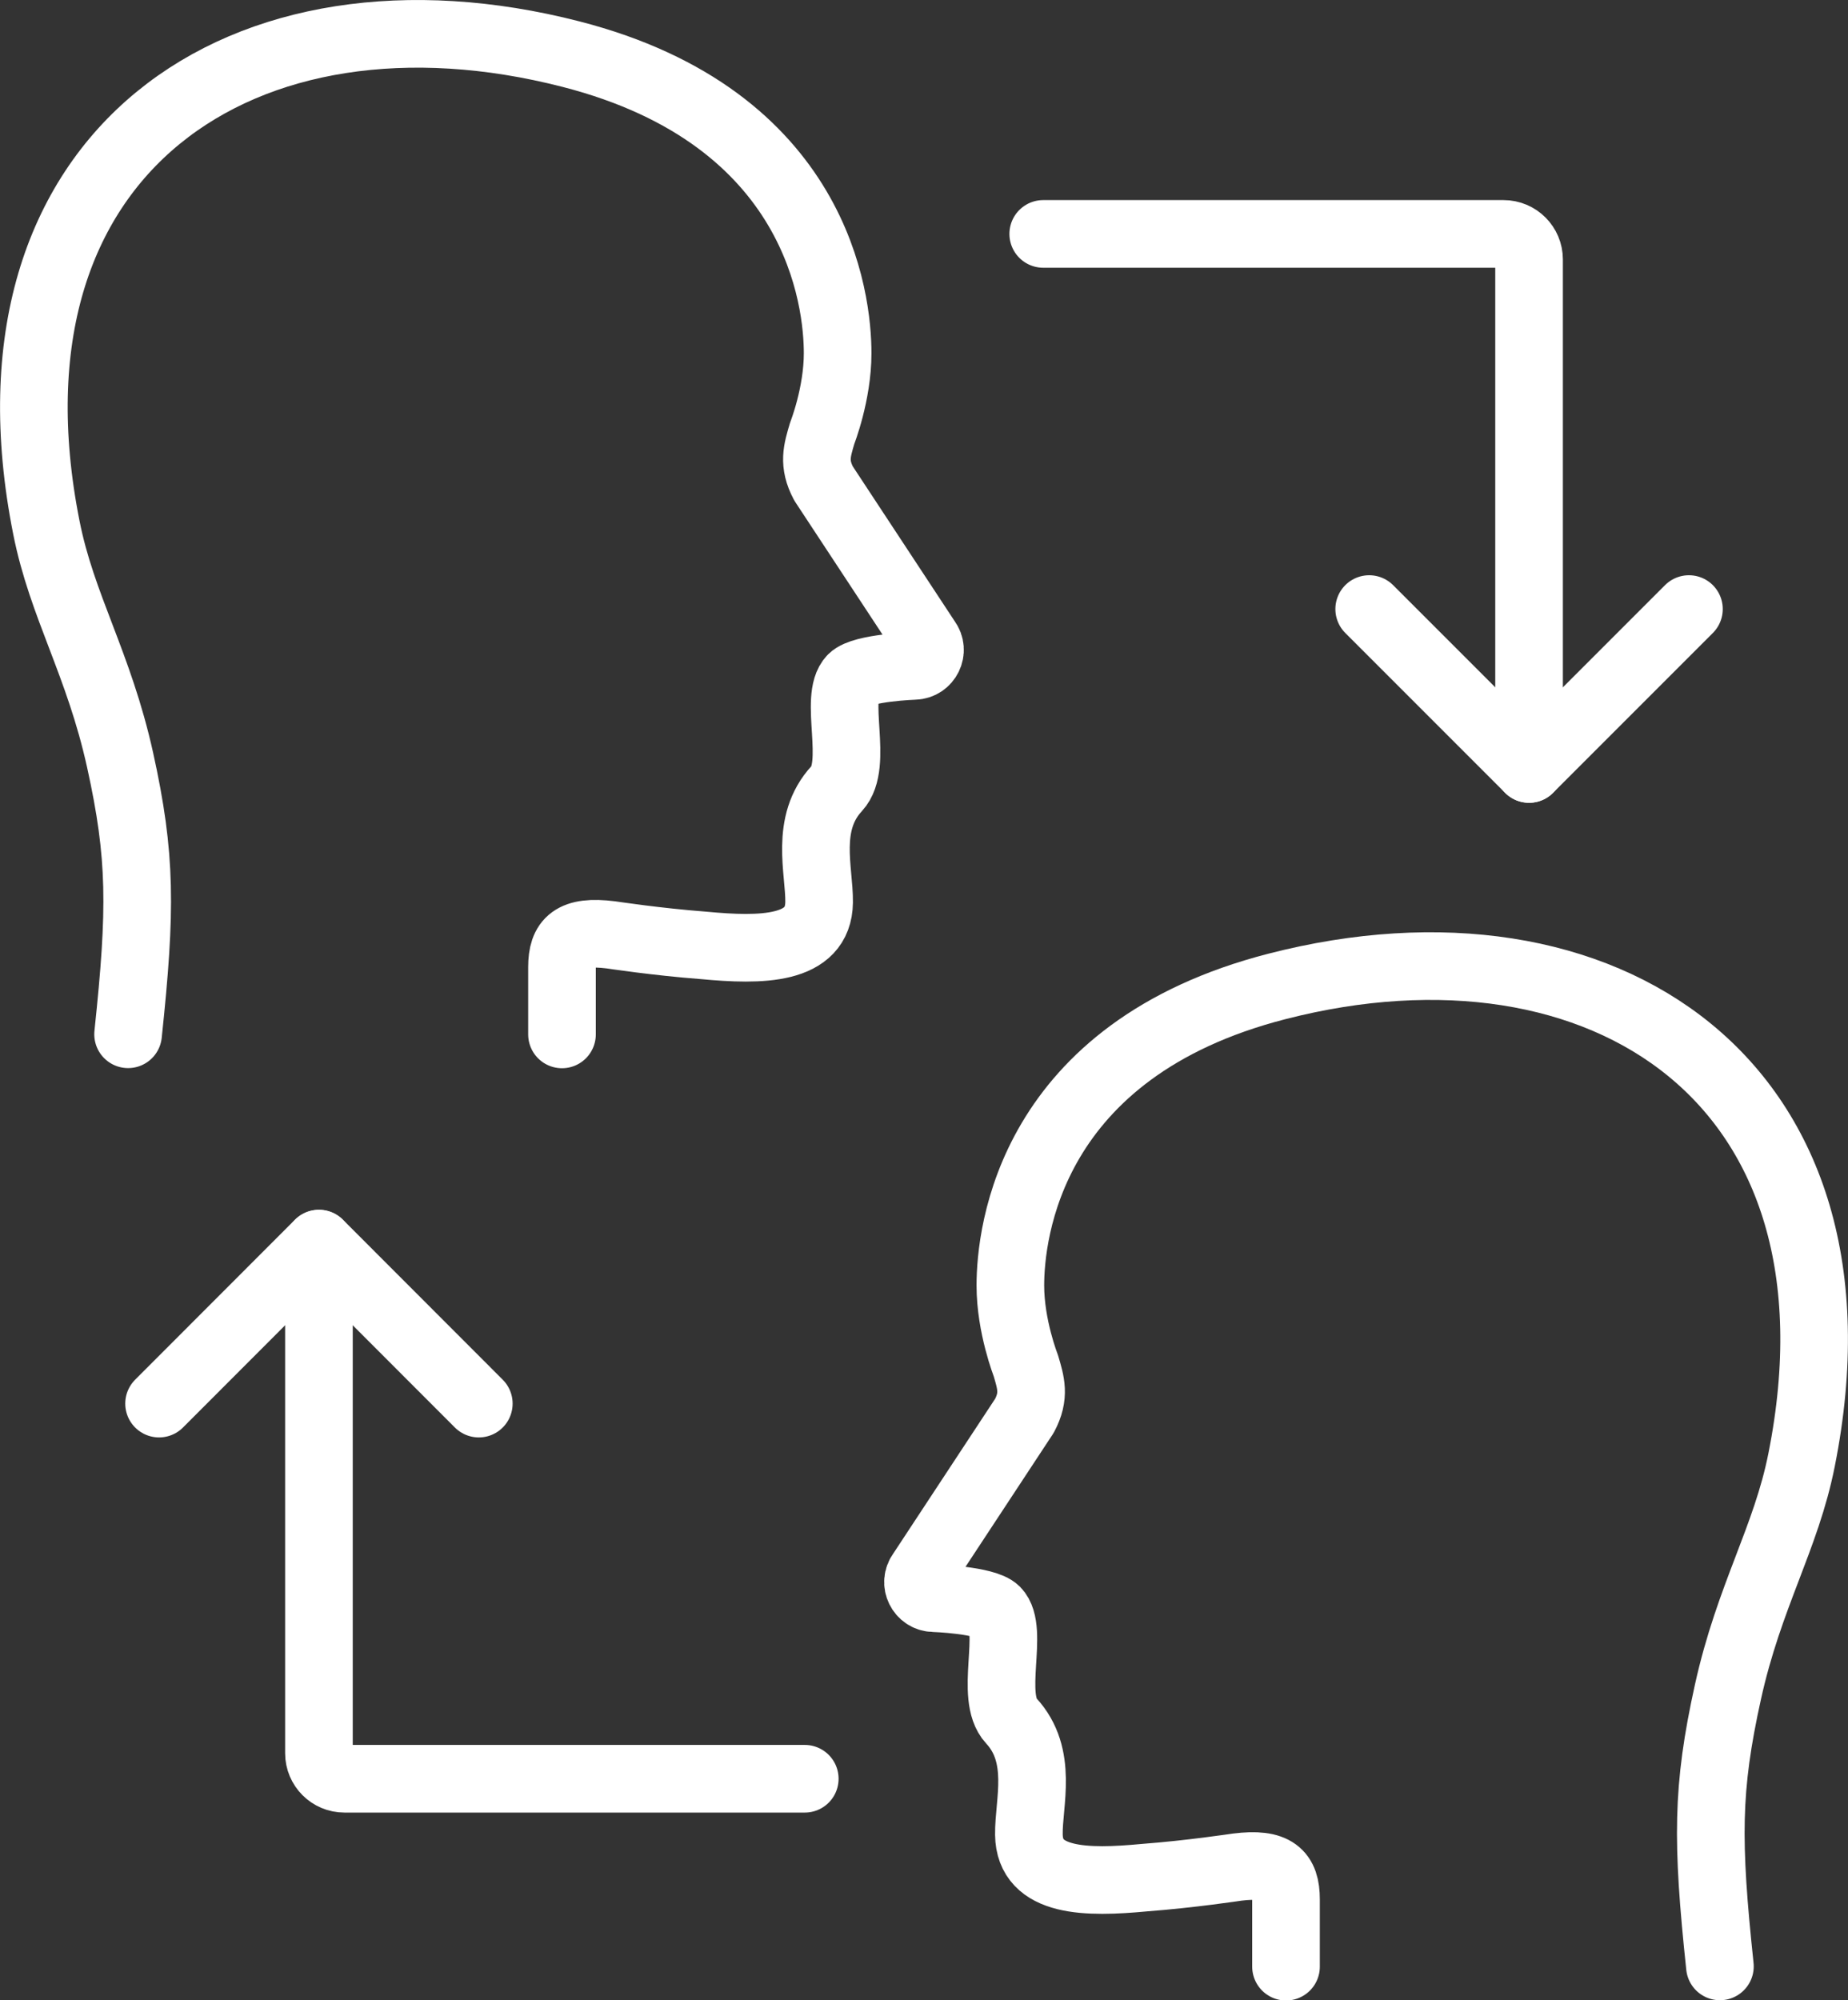 <?xml version="1.0" encoding="UTF-8"?>
<svg id="Ebene_2" data-name="Ebene 2" xmlns="http://www.w3.org/2000/svg" viewBox="0 0 136.63 147.85">
  <rect x="0" y="0" width="136.63" height="147.85" fill="#333333" stroke="none"/>
  <defs>
    <style>
      .cls-1 {
        fill: none;
        stroke: #fff;
        stroke-linecap: round;
        stroke-linejoin: round;
        stroke-width: 5px;
      }
    </style>
  </defs>
  <g id="Icons">
    <g>
      <g>
        <polyline class="cls-1" points="124.87 45.02 113.05 56.84 101.23 45.02"/>
        <path class="cls-1" d="M113.05,56.84V19.18c0-1.04-.84-1.89-1.89-1.89h-34.03"/>
      </g>
      <g>
        <polyline class="cls-1" points="11.76 103.75 23.58 91.92 35.4 103.75"/>
        <path class="cls-1" d="M23.58,91.93v37.66c0,1.04.84,1.89,1.89,1.89h34.03"/>
      </g>
      <path class="cls-1" d="M127.16,145.35c-.98-9.27-.98-13.15.59-20.27s4.3-11.37,5.45-17.18c5.55-27.9-14.67-41.19-38.78-34.99-18.31,4.7-19.72,18.24-19.72,22.11,0,3.02,1.14,5.91,1.14,5.91.38,1.29.69,2.23-.1,3.72l-7.63,11.59h0c-.58.77-.04,1.87.92,1.89,0,0,3.82.13,4.61.92,1.39,1.42-.53,6.36,1.12,8.14,2.4,2.59,1.28,6.07,1.31,8.41.04,3.59,4.31,3.59,8.54,3.19h0s0,0,0,0c3.44-.26,6.71-.76,6.87-.78,2.82-.35,3.6.47,3.6,2.39v4.97"/>
      <path class="cls-1" d="M9.47,76.45c.98-9.27.98-13.15-.59-20.27-1.58-7.14-4.3-11.37-5.45-17.18C-2.12,11.1,18.09-2.2,42.21,4c18.31,4.7,19.72,18.24,19.72,22.11,0,3.02-1.14,5.91-1.14,5.91-.38,1.29-.69,2.23.1,3.72l7.63,11.59h0c.58.77.04,1.87-.92,1.89,0,0-3.82.13-4.61.92-1.39,1.42.53,6.36-1.12,8.14-2.4,2.59-1.28,6.07-1.31,8.41-.04,3.59-4.31,3.59-8.54,3.19h0s0,0,0,0c-3.44-.26-6.71-.76-6.87-.78-2.82-.35-3.6.47-3.6,2.39v4.97"/>
    </g>
  </g>
</svg>